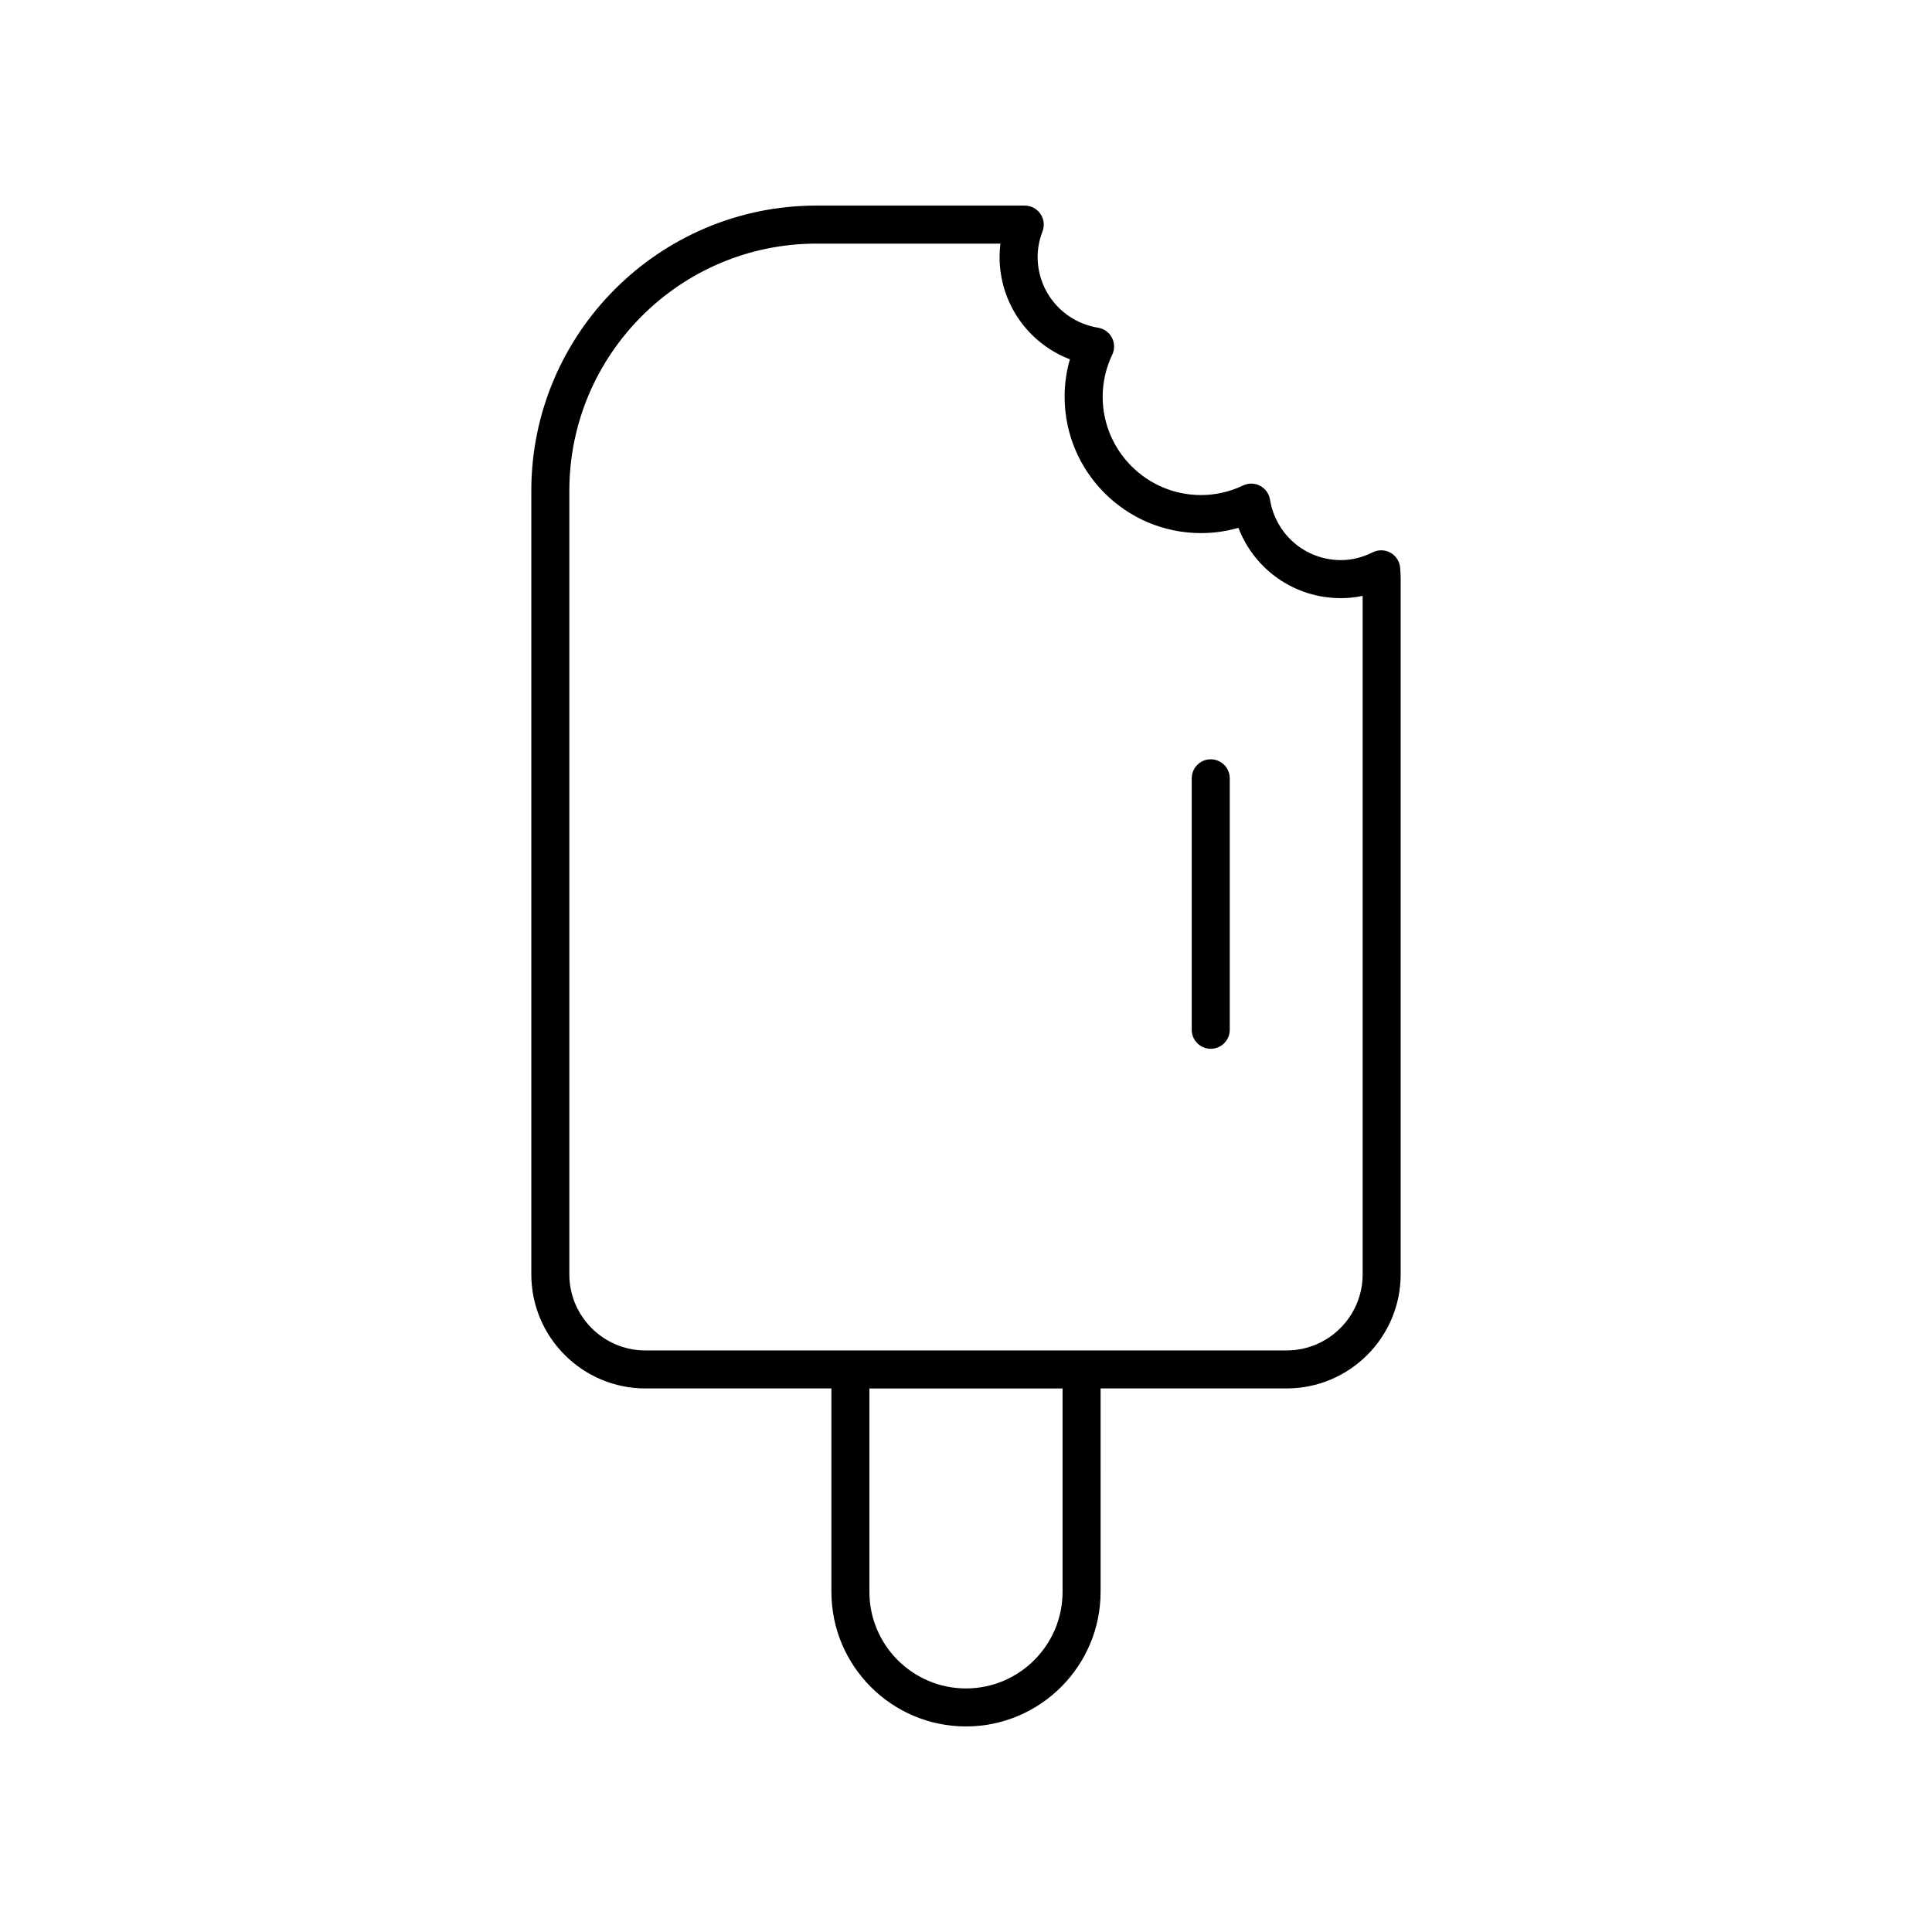 <?xml version="1.0" encoding="UTF-8"?>
<!-- Uploaded to: ICON Repo, www.iconrepo.com, Generator: ICON Repo Mixer Tools -->
<svg fill="#000000" width="800px" height="800px" version="1.1" viewBox="144 144 512 512" xmlns="http://www.w3.org/2000/svg">
 <g>
  <path d="m515.07 294.75c-0.043-1.719-0.961-3.301-2.434-4.188-1.477-0.895-3.309-0.961-4.84-0.195-2.762 1.371-5.598 2.066-8.441 2.066-9.375 0-17.277-6.746-18.793-16.039-0.254-1.566-1.23-2.918-2.633-3.652-1.402-0.742-3.07-0.766-4.5-0.086-3.539 1.684-7.293 2.539-11.152 2.539-14.367 0-26.059-11.691-26.059-26.059 0-3.859 0.855-7.613 2.539-11.152 0.68-1.434 0.648-3.102-0.086-4.5-0.734-1.406-2.09-2.383-3.652-2.633-9.293-1.516-16.039-9.418-16.039-18.793 0-2.199 0.438-4.469 1.301-6.746 0.59-1.551 0.375-3.285-0.566-4.648-0.949-1.371-2.5-2.184-4.156-2.184h-55.188c-41.672 0-75.57 33.902-75.57 75.57v207.67c0 16.668 13.559 30.23 30.23 30.23h49.297v53.902c-0.004 19.668 16 35.672 35.668 35.672s35.672-16.004 35.672-35.672l-0.004-53.902h49.297c16.668 0 30.23-13.559 30.23-30.23v-184.52c0-0.555-0.035-1.102-0.074-1.648zm-89.48 271.11c0 14.113-11.48 25.594-25.594 25.594s-25.594-11.48-25.594-25.594v-53.902h51.188zm79.523-84.133c0 11.113-9.039 20.152-20.152 20.152h-169.93c-11.113 0-20.152-9.039-20.152-20.152v-207.67c0-36.117 29.379-65.496 65.496-65.496h48.746c-0.148 1.168-0.227 2.336-0.227 3.496 0 12.281 7.559 22.91 18.641 27.16-0.934 3.219-1.402 6.539-1.402 9.922 0 19.926 16.211 36.137 36.137 36.137 3.387 0 6.703-0.469 9.922-1.402 4.25 11.086 14.879 18.641 27.16 18.641 1.938 0 3.859-0.203 5.762-0.605z"/>
  <path d="m464.86 345.22c-2.781 0-5.039 2.254-5.039 5.039v66.641c0 2.781 2.254 5.039 5.039 5.039 2.781 0 5.039-2.254 5.039-5.039v-66.641c0-2.781-2.254-5.039-5.039-5.039z"/>
 </g>
</svg>